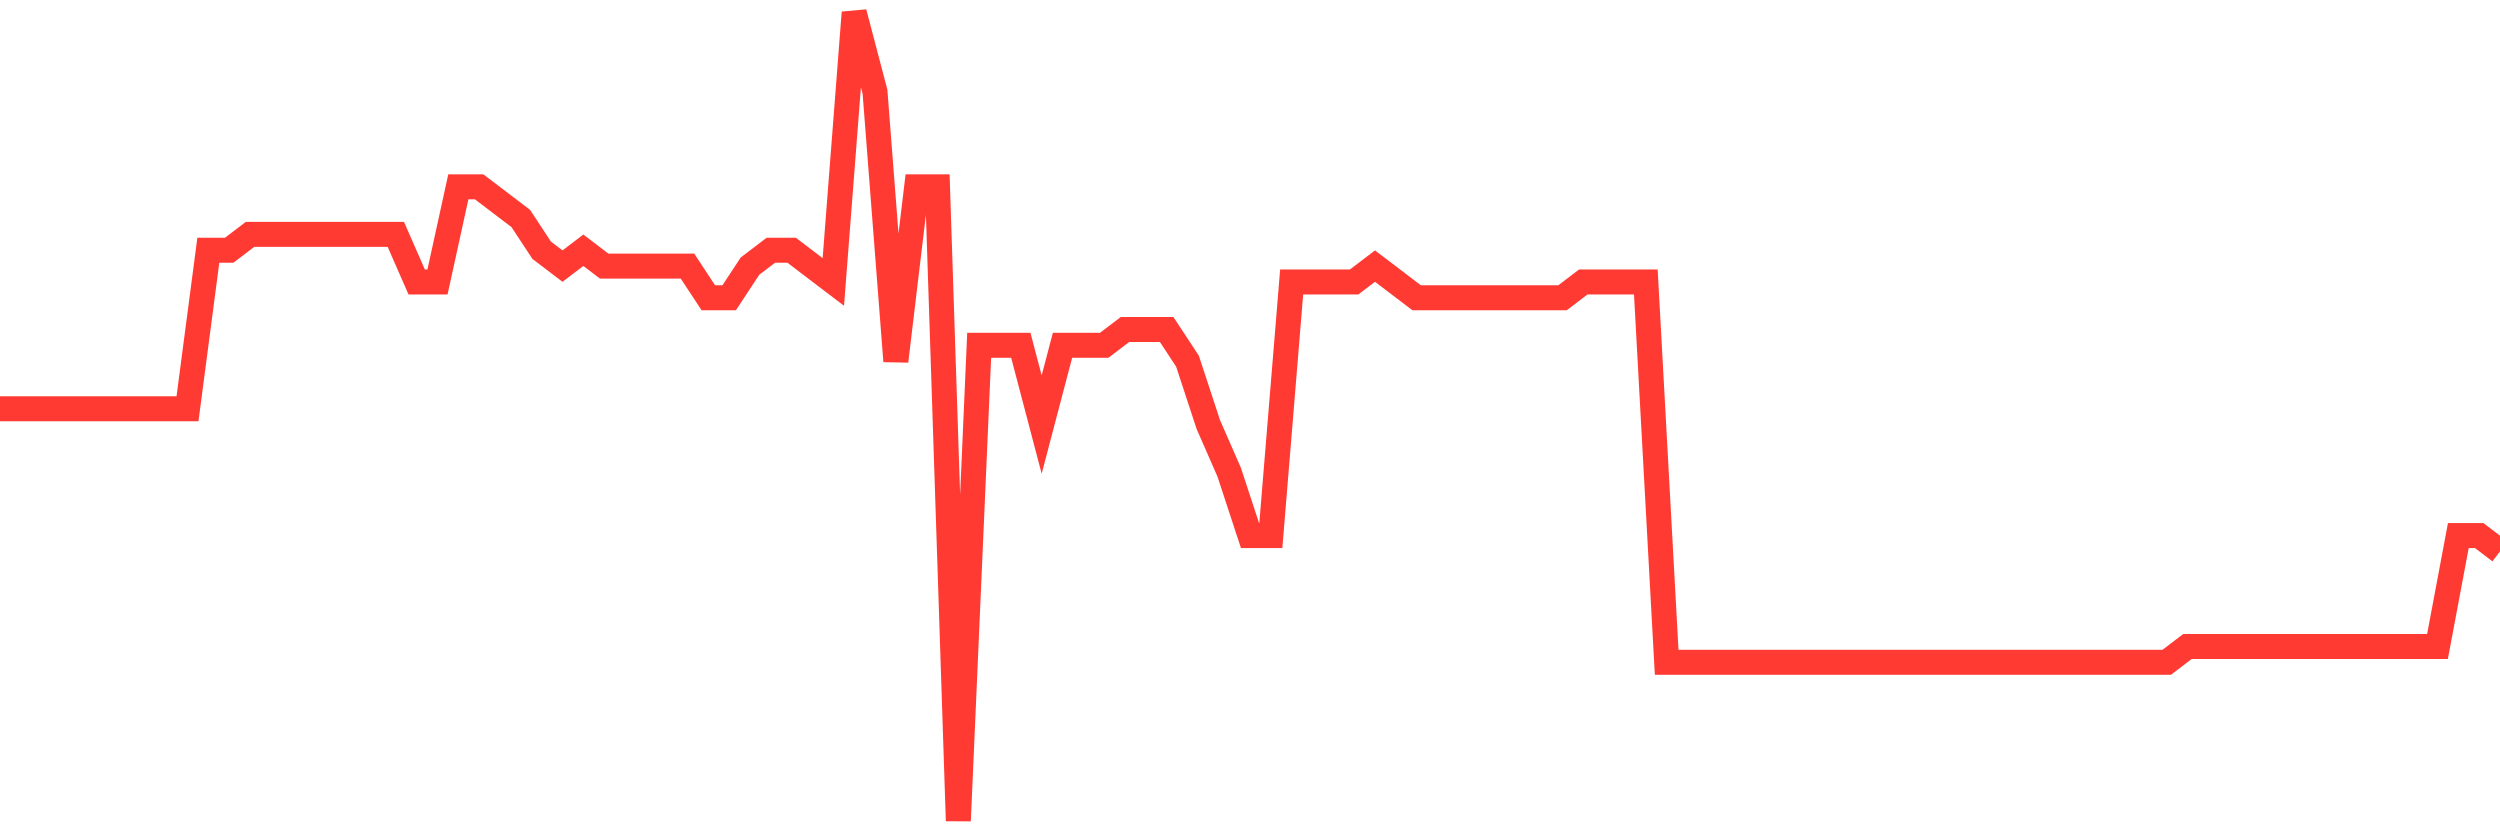<svg
  xmlns="http://www.w3.org/2000/svg"
  xmlns:xlink="http://www.w3.org/1999/xlink"
  width="120"
  height="40"
  viewBox="0 0 120 40"
  preserveAspectRatio="none"
>
  <polyline
    points="0,19.62 1,19.62 2,19.62 3,19.62 4,19.62 5,19.62 6,19.62 7,19.62 8,19.62 9,19.62 10,12.012 11,12.012 12,11.251 13,11.251 14,11.251 15,11.251 16,11.251 17,11.251 18,11.251 19,11.251 20,13.533 21,13.533 22,8.969 23,8.969 24,9.729 25,10.49 26,12.012 27,12.773 28,12.012 29,12.773 30,12.773 31,12.773 32,12.773 33,12.773 34,14.294 35,14.294 36,12.773 37,12.012 38,12.012 39,12.773 40,13.533 41,0.6 42,4.404 43,17.337 44,8.969 45,8.969 46,39.4 47,16.576 48,16.576 49,16.576 50,20.38 51,16.576 52,16.576 53,16.576 54,15.816 55,15.816 56,15.816 57,17.337 58,20.38 59,22.663 60,25.706 61,25.706 62,13.533 63,13.533 64,13.533 65,13.533 66,12.773 67,13.533 68,14.294 69,14.294 70,14.294 71,14.294 72,14.294 73,14.294 74,14.294 75,14.294 76,13.533 77,13.533 78,13.533 79,13.533 80,31.792 81,31.792 82,31.792 83,31.792 84,31.792 85,31.792 86,31.792 87,31.792 88,31.792 89,31.792 90,31.792 91,31.792 92,31.792 93,31.792 94,31.792 95,31.792 96,31.792 97,31.792 98,31.792 99,31.792 100,31.792 101,31.792 102,31.792 103,31.792 104,31.792 105,31.031 106,31.031 107,31.031 108,31.031 109,31.031 110,31.031 111,31.031 112,31.031 113,31.031 114,31.031 115,31.031 116,31.031 117,31.031 118,25.706 119,25.706 120,26.467"
    fill="none"
    stroke="#ff3a33"
    stroke-width="1.2"
  >
  </polyline>
</svg>